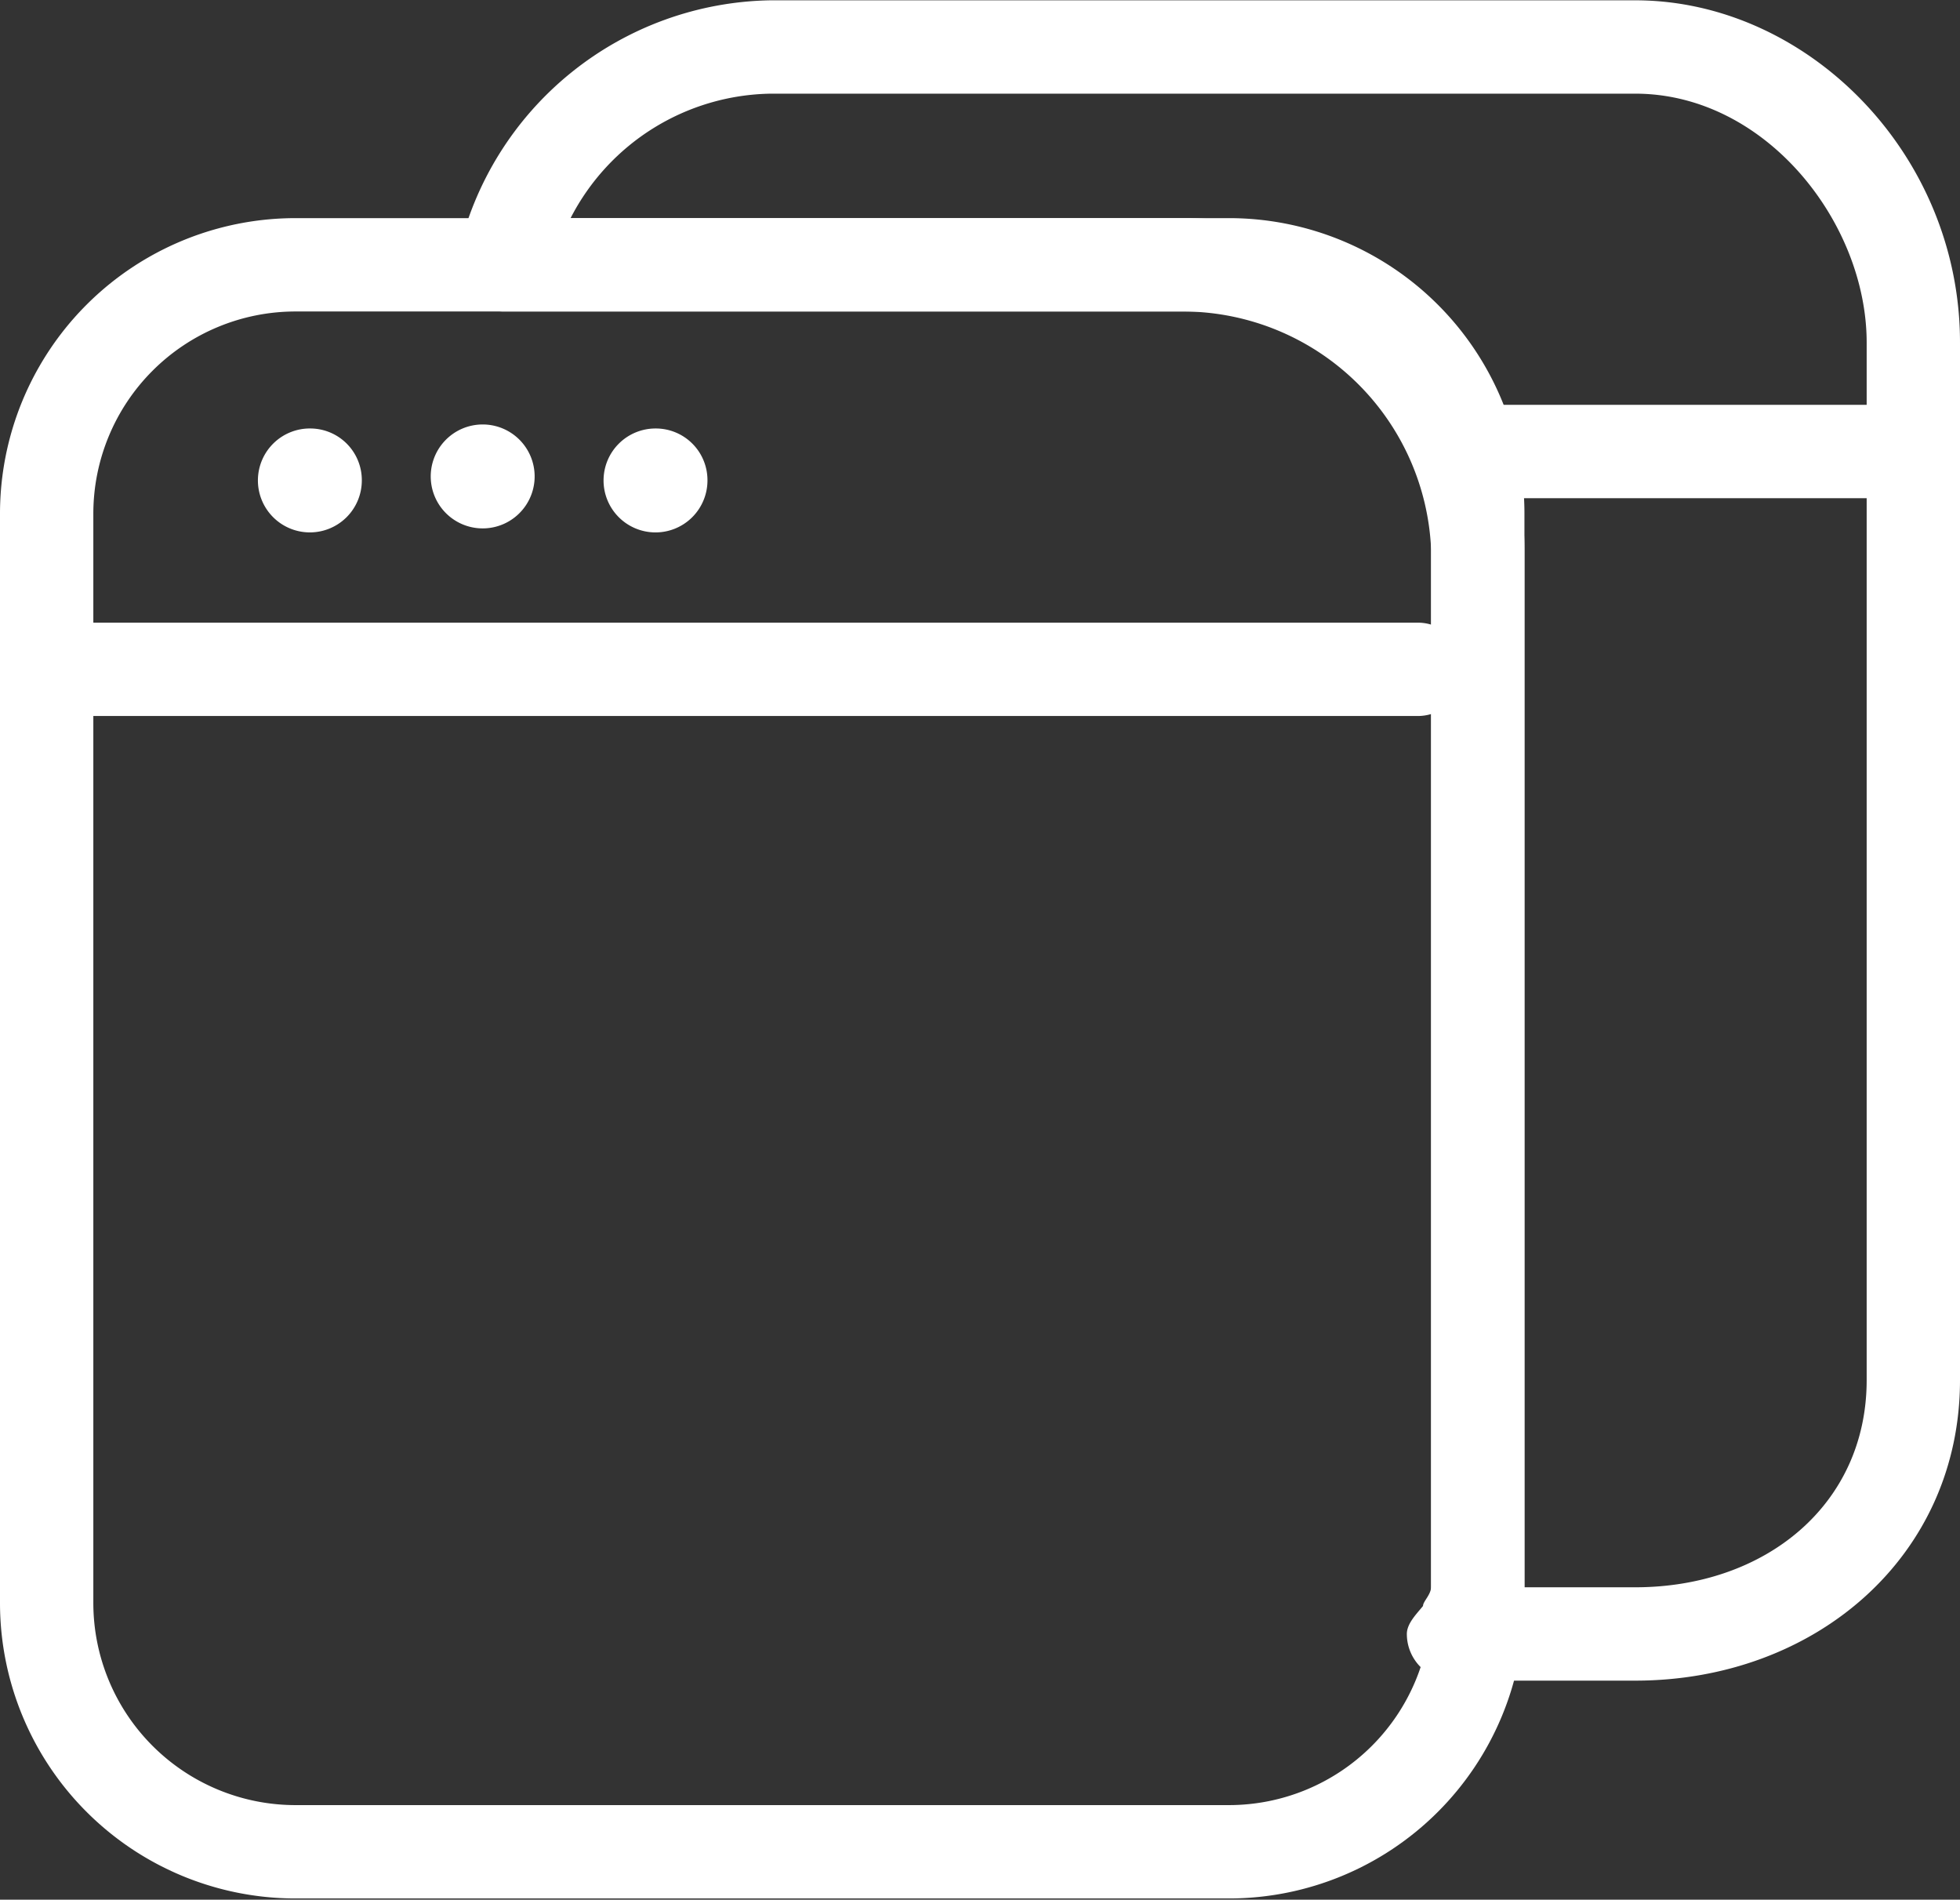 <svg id="Layer_1" data-name="Layer 1" xmlns="http://www.w3.org/2000/svg" viewBox="0 0 63 61.05"><rect x="0" y="0" width="63" height="61.05" fill="#333333" stroke="none"/><title>service-11</title><g id="group-4svg"><path id="path-1" d="M49,51.53A9.5,9.5,0,0,1,39.5,61H9.5A9.5,9.5,0,0,1,0,51.53v-35A9.5,9.5,0,0,1,9.5,7h30A9.5,9.5,0,0,1,49,16.5Zm-3-35A6.5,6.5,0,0,0,39.5,10H9.5A6.5,6.5,0,0,0,3,16.5v35A6.5,6.5,0,0,0,9.5,58h30A6.5,6.5,0,0,0,46,51.53Z" transform="translate(0 0.01)" style="fill:#fff;fill-rule:evenodd"></path><path id="path-2" d="M45.57,23h-43a1.5,1.5,0,0,1,0-3h43a1.5,1.5,0,0,1,0,3Z" transform="translate(0 0.01)" style="fill:#fff;fill-rule:evenodd"></path><path id="path-3" d="M60.57,16h-13a1.5,1.5,0,0,1,0-3h13a1.5,1.5,0,0,1,0,3Z" transform="translate(0 0.01)" style="fill:#fff;fill-rule:evenodd"></path><path id="path-4" d="M11.63,15.43A1.67,1.67,0,1,1,10,13.76,1.66,1.66,0,0,1,11.63,15.43Z" transform="translate(0 0.01)" style="fill:#fff;fill-rule:evenodd"></path><path id="path-5" d="M17.18,15.43a1.67,1.67,0,0,1-3.33,0,1.67,1.67,0,1,1,3.33,0Z" transform="translate(0 0.01)" style="fill:#fff;fill-rule:evenodd"></path><path id="path-6" d="M22.74,15.43a1.67,1.67,0,1,1-1.66-1.67A1.66,1.66,0,0,1,22.74,15.43Z" transform="translate(0 0.01)" style="fill:#fff;fill-rule:evenodd"></path><path id="path-7" d="M52.56,54H46.72a1.5,1.5,0,0,1-1.5-1.5c0-.34.32-.65.52-.9,0-.15.26-.36.26-.62V17.65A8,8,0,0,0,38.11,10H16.18A1.51,1.51,0,0,1,15,9.42a1.47,1.47,0,0,1-.27-1.28A10.47,10.47,0,0,1,24.78,0H52.56C58.08,0,63,4.92,63,11V44.34C63,50,58.36,54,52.56,54ZM49,51h3.56C56.75,51,60,48.34,60,44.34V11c0-3.86-3.25-8-7.44-8H24.78a7.36,7.36,0,0,0-6.44,4H38.11C43.78,7,49,11.88,49,17.65V51Z" transform="translate(0 0.01)" style="fill:#fff;fill-rule:evenodd"></path></g></svg>